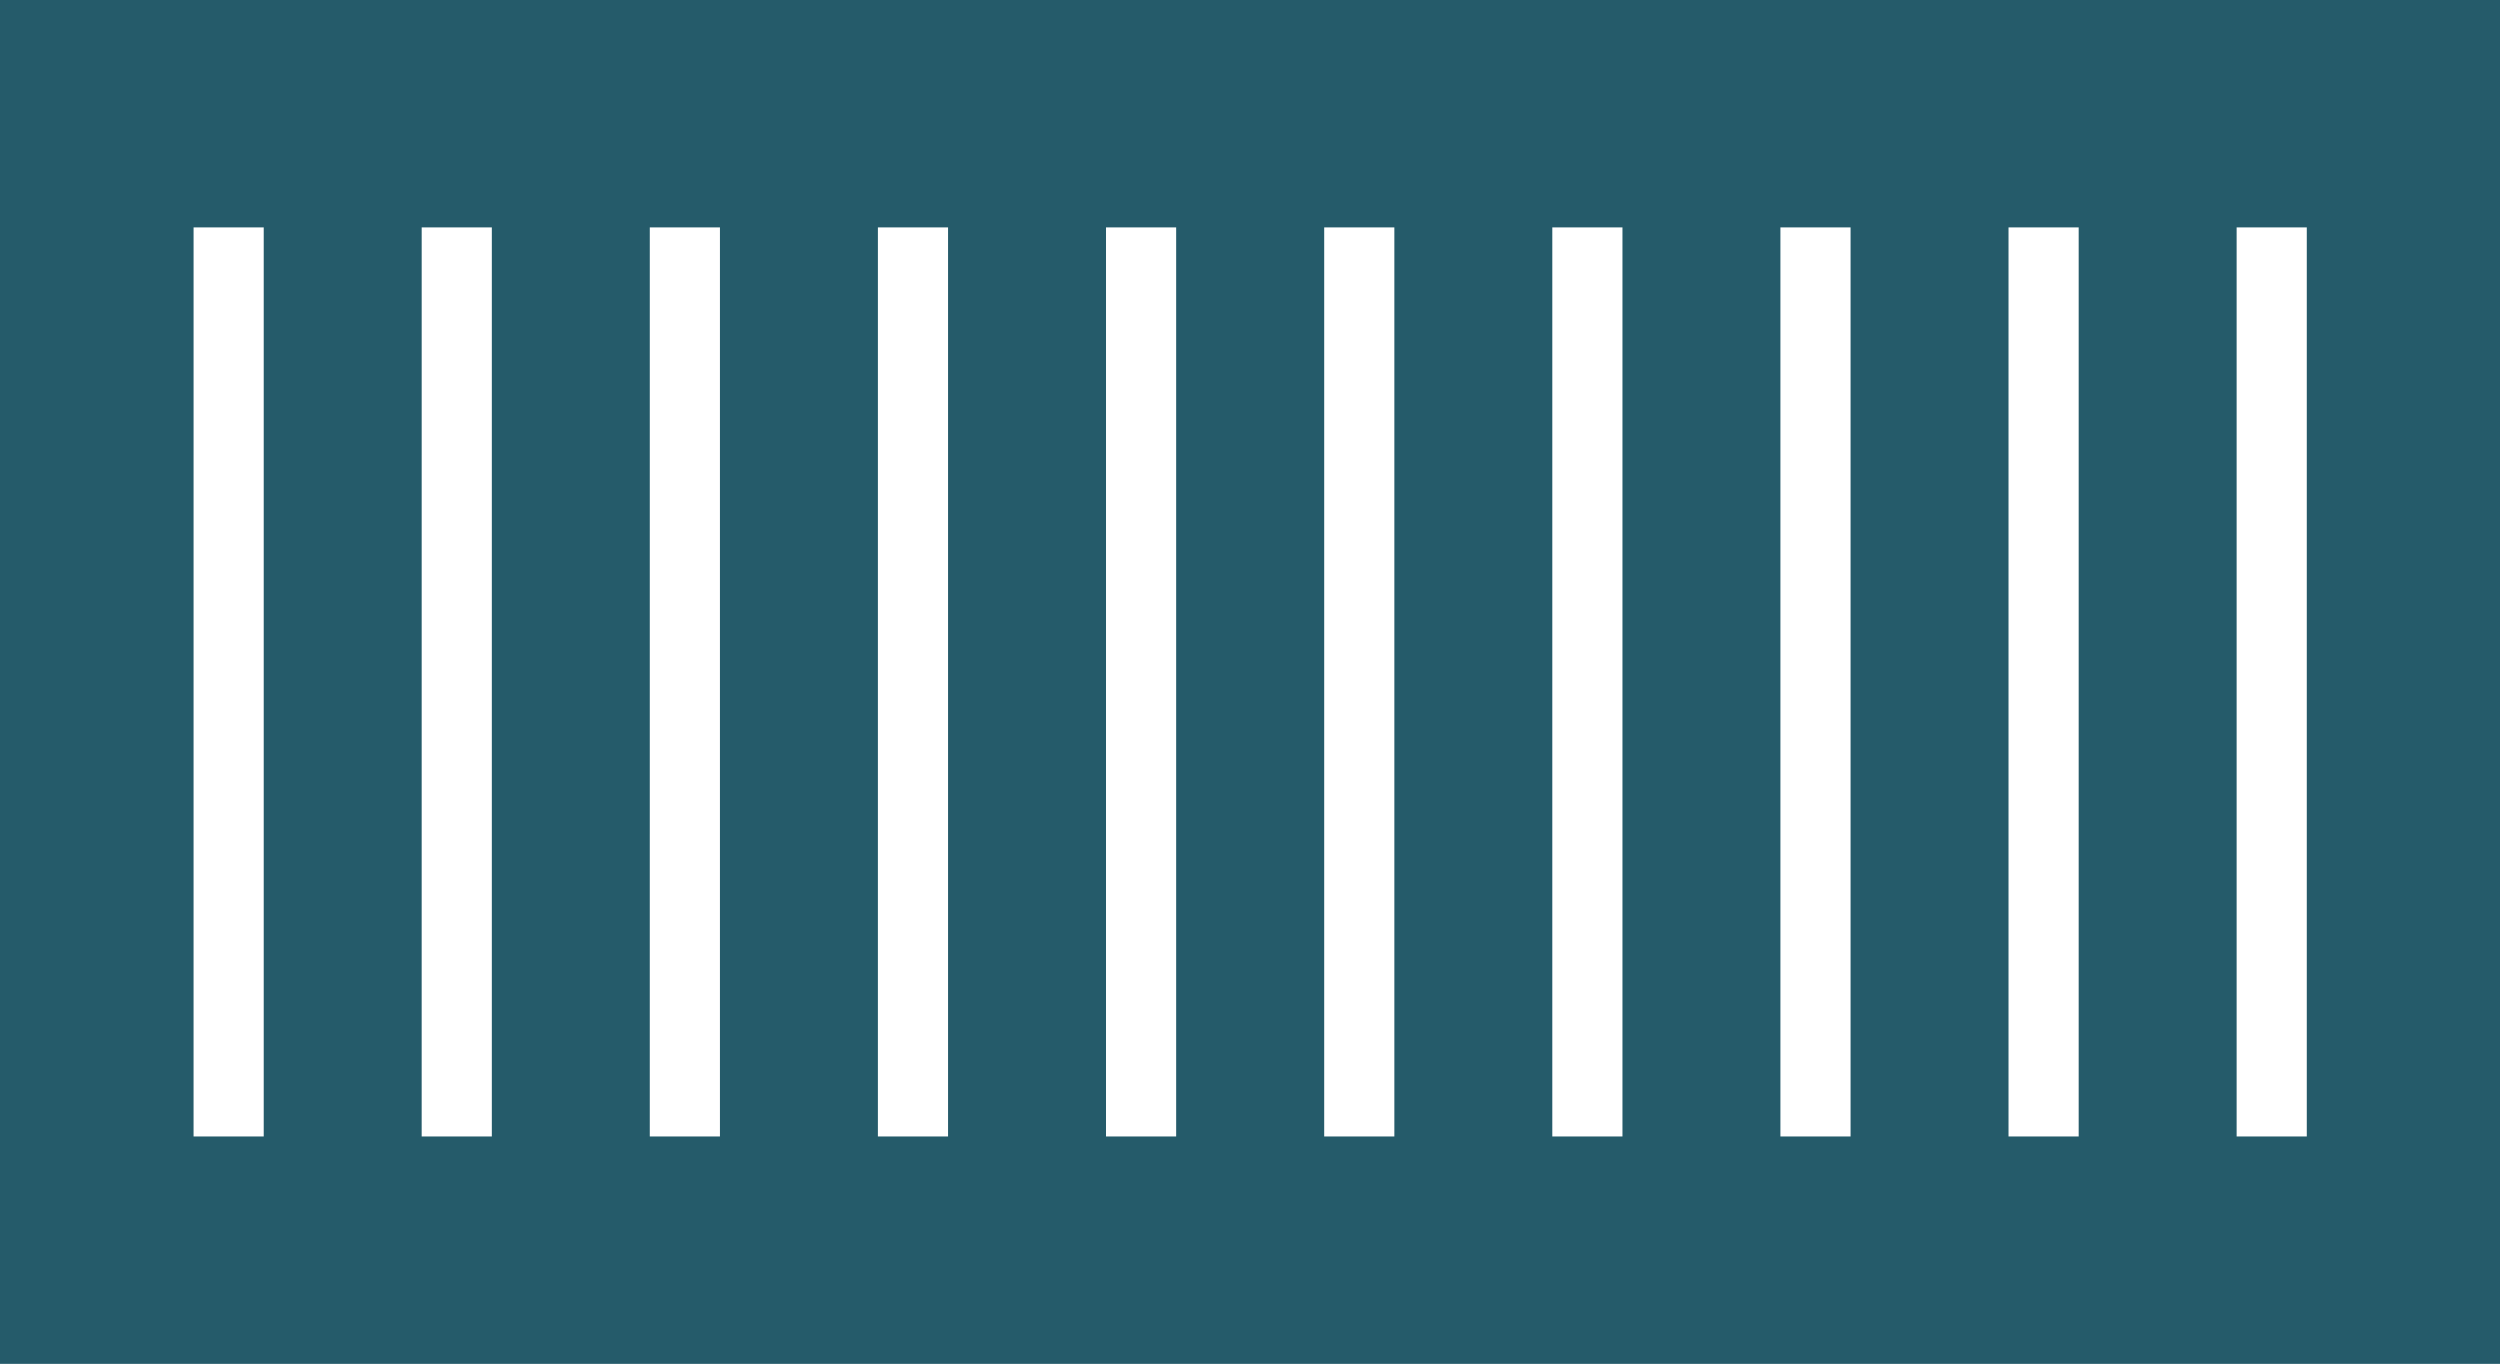 <?xml version="1.0" encoding="UTF-8"?> <svg xmlns="http://www.w3.org/2000/svg" id="Calque_2" viewBox="0 0 68.06 37.13"><defs><style>.cls-1{fill:#255b6a;stroke-width:0px;}</style></defs><g id="Calque_1-2"><path class="cls-1" d="m0,0v37.13h68.06V0H0Zm60.89,6.19h1.91v24.75h-1.91V6.19Zm-6.21,0h1.91v24.75h-1.91V6.19Zm-6.21,0h1.91v24.75h-1.91V6.19Zm-6.21,0h1.91v24.75h-1.91V6.19Zm-6.21,0h1.91v24.75h-1.91V6.19Zm-5.94,0h1.91v24.75h-1.91V6.19Zm-6.21,0h1.91v24.75h-1.91V6.19Zm-6.21,0h1.91v24.75h-1.91V6.19Zm-6.21,0h1.91v24.75h-1.91V6.19Zm-6.21,0h1.91v24.75h-1.91V6.19Z"></path></g></svg> 